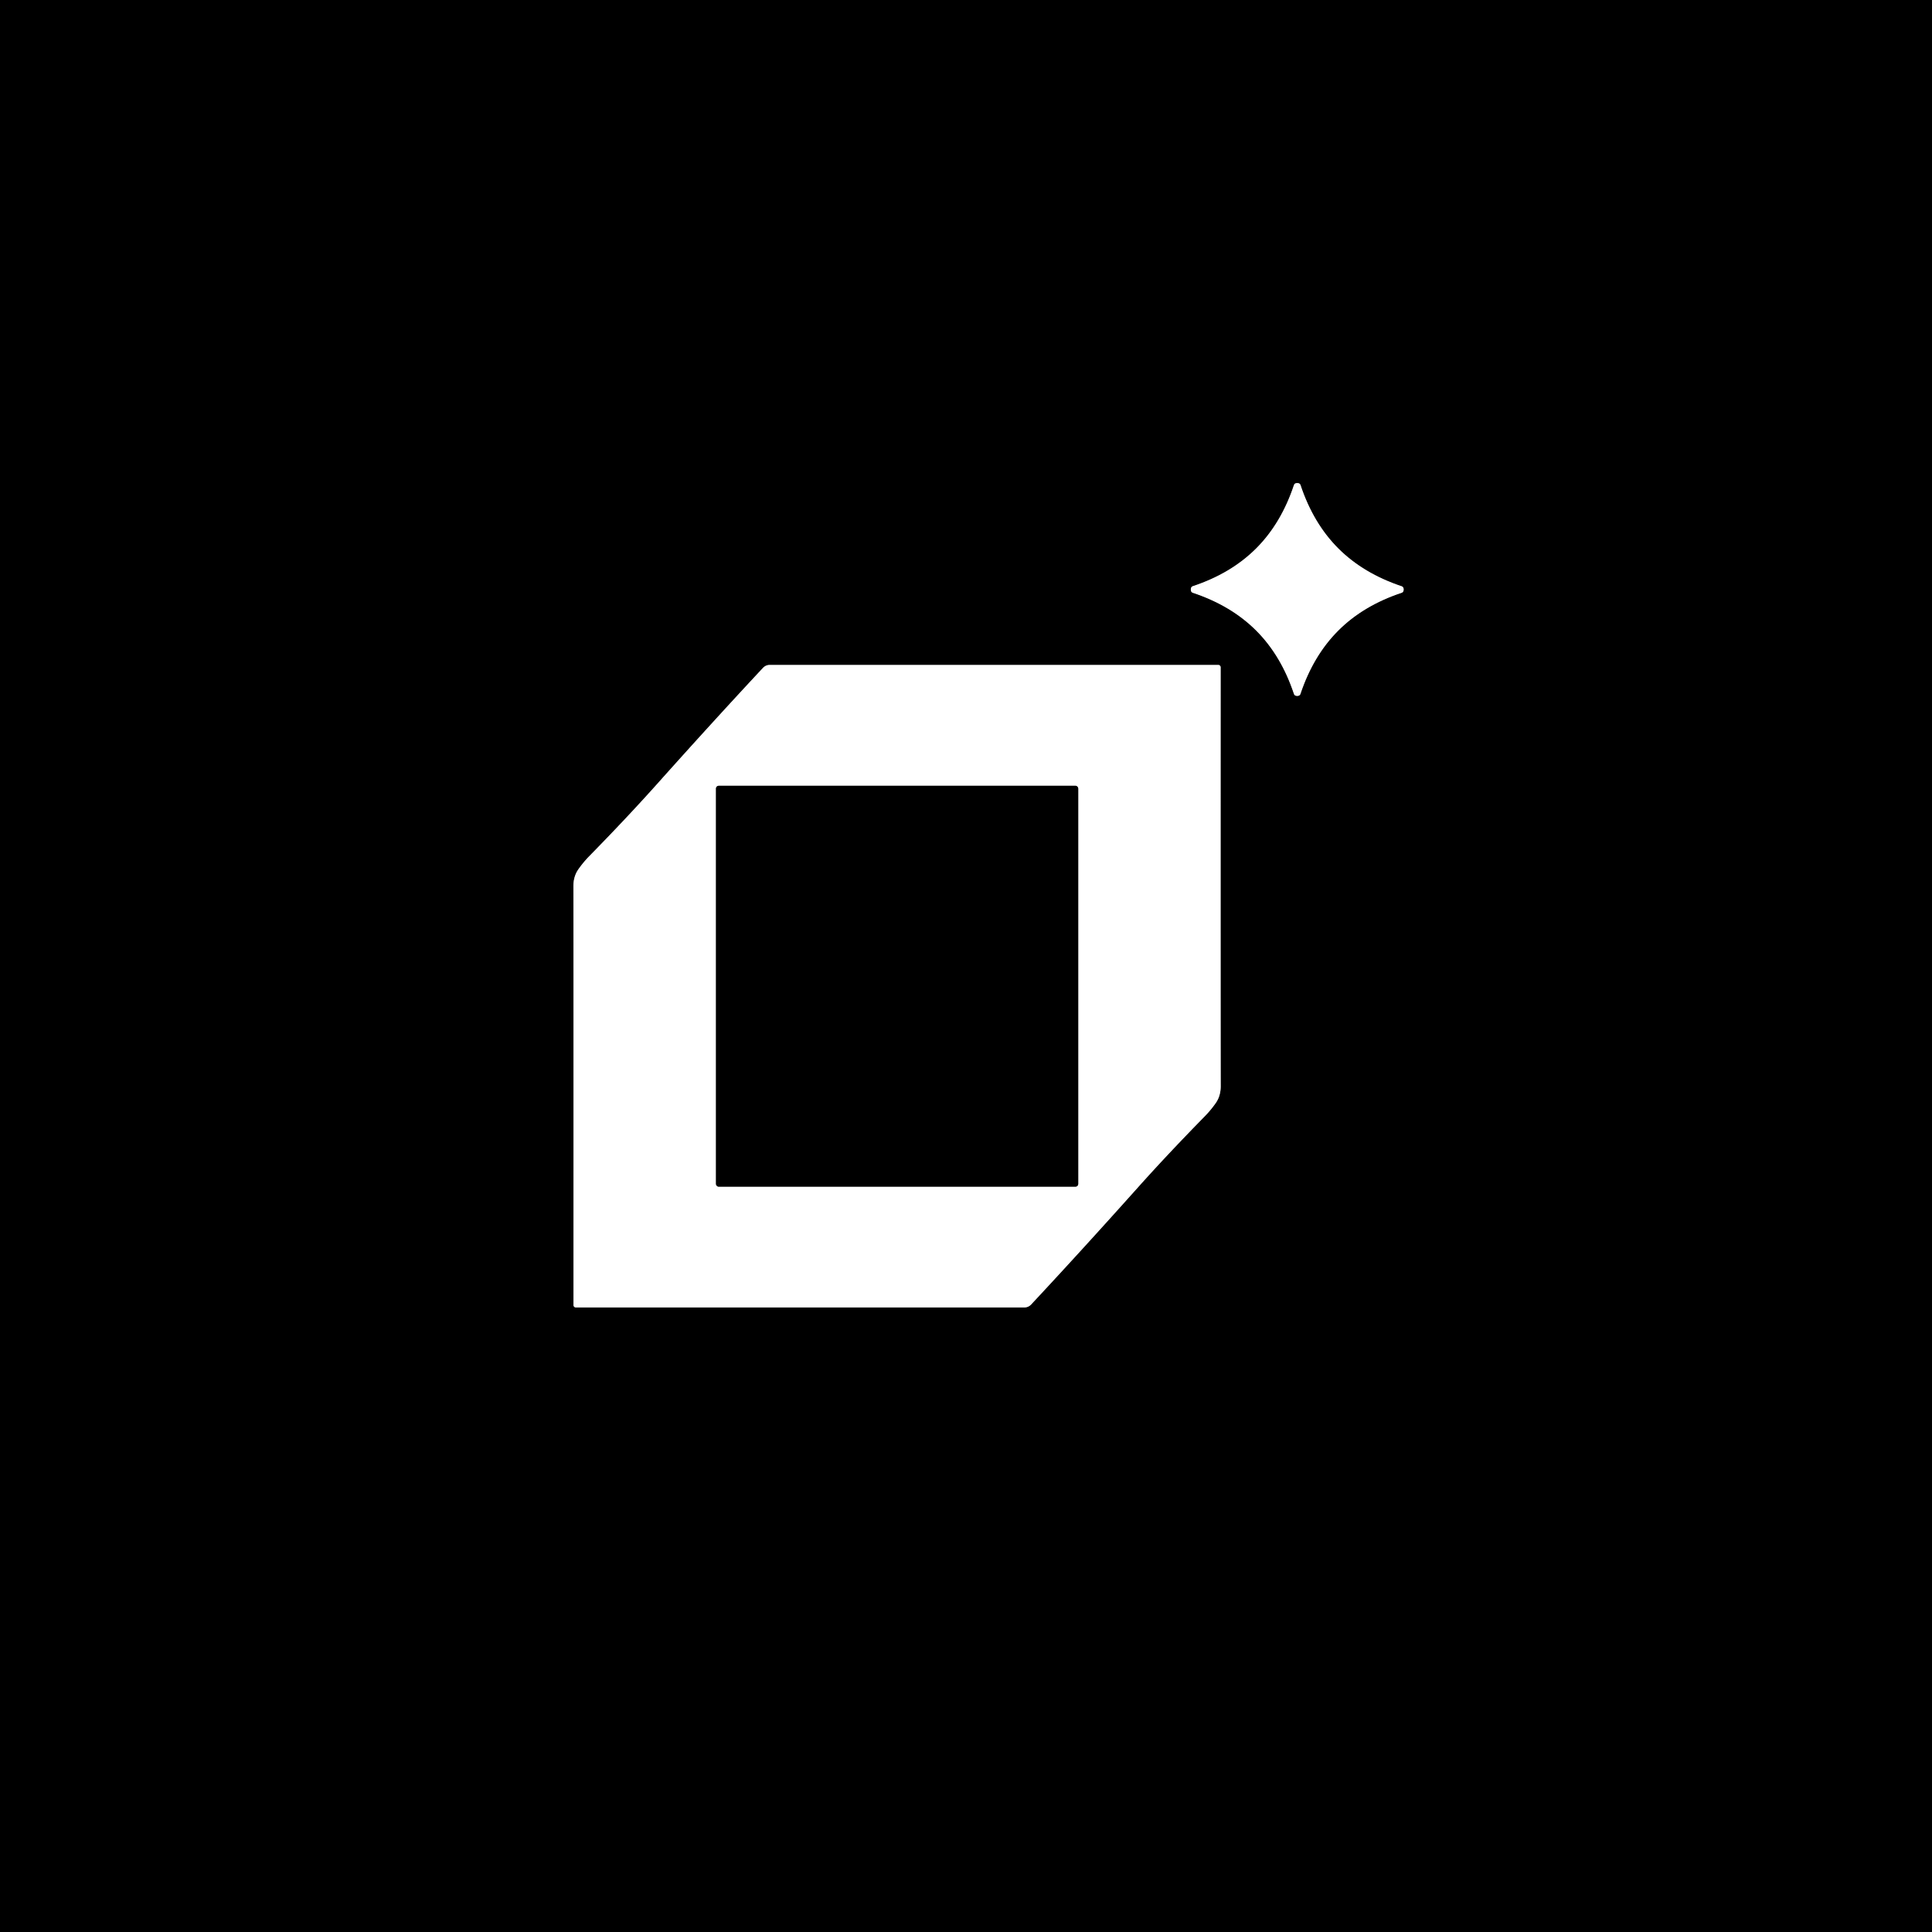 <?xml version="1.0" encoding="UTF-8" standalone="no"?>
<!DOCTYPE svg PUBLIC "-//W3C//DTD SVG 1.1//EN" "http://www.w3.org/Graphics/SVG/1.1/DTD/svg11.dtd">
<svg xmlns="http://www.w3.org/2000/svg" version="1.1" viewBox="0.00 0.00 256.00 256.00">
<rect x="0.00" y="0.00" width="256.00" height="256.00" fill="#333333" stroke="none"/>
<g stroke-width="2.00" fill="none" stroke-linecap="butt">
<path stroke="#808080" vector-effect="non-scaling-stroke" d="
  M 166.45 72.67
  Q 163.13 75.99 158.04 77.68
  Q 157.79 77.77 157.79 78.11
  Q 157.79 78.45 158.04 78.54
  Q 163.13 80.23 166.45 83.55
  Q 169.77 86.87 171.46 91.96
  Q 171.55 92.21 171.89 92.21
  Q 172.22 92.21 172.31 91.96
  Q 174.01 86.87 177.33 83.55
  Q 180.65 80.23 185.74 78.54
  Q 185.99 78.45 185.99 78.11
  Q 185.99 77.78 185.74 77.69
  Q 180.65 75.99 177.33 72.67
  Q 174.01 69.35 172.32 64.26
  Q 172.23 64.01 171.89 64.01
  Q 171.55 64.01 171.46 64.26
  Q 169.77 69.35 166.45 72.67"
/>
<path stroke="#808080" vector-effect="non-scaling-stroke" d="
  M 86.98 103.99
  Q 83.05 108.38 78.14 113.39
  Q 77.30 114.24 76.61 115.23
  Q 75.98 116.16 75.98 117.43
  Q 76.00 125.47 75.99 172.93
  A 0.31 0.31 0.0 0 0 76.30 173.24
  L 135.73 173.24
  Q 136.26 173.24 136.63 172.85
  Q 143.22 165.79 150.75 157.37
  Q 154.68 152.97 159.59 147.96
  Q 160.43 147.11 161.12 146.12
  Q 161.75 145.19 161.75 143.92
  Q 161.73 135.88 161.74 88.42
  A 0.31 0.31 0.0 0 0 161.43 88.11
  L 102.00 88.11
  Q 101.47 88.11 101.10 88.50
  Q 94.51 95.56 86.98 103.99"
/>
<path stroke="#808080" vector-effect="non-scaling-stroke" d="
  M 142.87 104.48
  A 0.36 0.36 0.0 0 0 142.51 104.12
  L 95.23 104.12
  A 0.36 0.36 0.0 0 0 94.87 104.48
  L 94.87 156.88
  A 0.36 0.36 0.0 0 0 95.23 157.24
  L 142.51 157.24
  A 0.36 0.36 0.0 0 0 142.87 156.88
  L 142.87 104.48"
/>
</g>
<path fill="#000000" d="
  M 256.00 0.00
  L 256.00 256.00
  L 0.00 256.00
  L 0.00 0.00
  L 256.00 0.00
  Z
  M 166.45 72.67
  Q 163.13 75.99 158.04 77.68
  Q 157.79 77.77 157.79 78.11
  Q 157.79 78.45 158.04 78.54
  Q 163.13 80.23 166.45 83.55
  Q 169.77 86.87 171.46 91.96
  Q 171.55 92.21 171.89 92.21
  Q 172.22 92.21 172.31 91.96
  Q 174.01 86.87 177.33 83.55
  Q 180.65 80.23 185.74 78.54
  Q 185.99 78.45 185.99 78.11
  Q 185.99 77.78 185.74 77.69
  Q 180.65 75.99 177.33 72.67
  Q 174.01 69.35 172.32 64.26
  Q 172.23 64.01 171.89 64.01
  Q 171.55 64.01 171.46 64.26
  Q 169.77 69.35 166.45 72.67
  Z
  M 86.98 103.99
  Q 83.05 108.38 78.14 113.39
  Q 77.30 114.24 76.61 115.23
  Q 75.98 116.16 75.98 117.43
  Q 76.00 125.47 75.99 172.93
  A 0.31 0.31 0.0 0 0 76.30 173.24
  L 135.73 173.24
  Q 136.26 173.24 136.63 172.85
  Q 143.22 165.79 150.75 157.37
  Q 154.68 152.97 159.59 147.96
  Q 160.43 147.11 161.12 146.12
  Q 161.75 145.19 161.75 143.92
  Q 161.73 135.88 161.74 88.42
  A 0.31 0.31 0.0 0 0 161.43 88.11
  L 102.00 88.11
  Q 101.47 88.11 101.10 88.50
  Q 94.51 95.56 86.98 103.99
  Z"
/>
<path fill="#ffffff" d="
  M 171.89 64.01
  Q 172.23 64.01 172.32 64.26
  Q 174.01 69.35 177.33 72.67
  Q 180.65 75.99 185.74 77.69
  Q 185.99 77.78 185.99 78.11
  Q 185.99 78.45 185.74 78.54
  Q 180.65 80.23 177.33 83.55
  Q 174.01 86.87 172.31 91.96
  Q 172.22 92.21 171.89 92.21
  Q 171.55 92.21 171.46 91.96
  Q 169.77 86.87 166.45 83.55
  Q 163.13 80.23 158.04 78.54
  Q 157.79 78.45 157.79 78.11
  Q 157.79 77.77 158.04 77.68
  Q 163.13 75.99 166.45 72.67
  Q 169.77 69.35 171.46 64.26
  Q 171.55 64.01 171.89 64.01
  Z"
/>
<path fill="#ffffff" d="
  M 86.98 103.99
  Q 94.51 95.56 101.10 88.50
  Q 101.47 88.11 102.00 88.11
  L 161.43 88.11
  A 0.31 0.31 0.0 0 1 161.74 88.42
  Q 161.73 135.88 161.75 143.92
  Q 161.75 145.19 161.12 146.12
  Q 160.43 147.11 159.59 147.96
  Q 154.68 152.97 150.75 157.37
  Q 143.22 165.79 136.63 172.85
  Q 136.26 173.24 135.73 173.24
  L 76.30 173.24
  A 0.31 0.31 0.0 0 1 75.99 172.93
  Q 76.00 125.47 75.98 117.43
  Q 75.98 116.16 76.61 115.23
  Q 77.30 114.24 78.14 113.39
  Q 83.05 108.38 86.98 103.99
  Z
  M 142.87 104.48
  A 0.36 0.36 0.0 0 0 142.51 104.12
  L 95.23 104.12
  A 0.36 0.36 0.0 0 0 94.87 104.48
  L 94.87 156.88
  A 0.36 0.36 0.0 0 0 95.23 157.24
  L 142.51 157.24
  A 0.36 0.36 0.0 0 0 142.87 156.88
  L 142.87 104.48
  Z"
/>
<rect fill="#000000" x="94.87" y="104.12" width="48.00" height="53.12" rx="0.36"/>
</svg>
